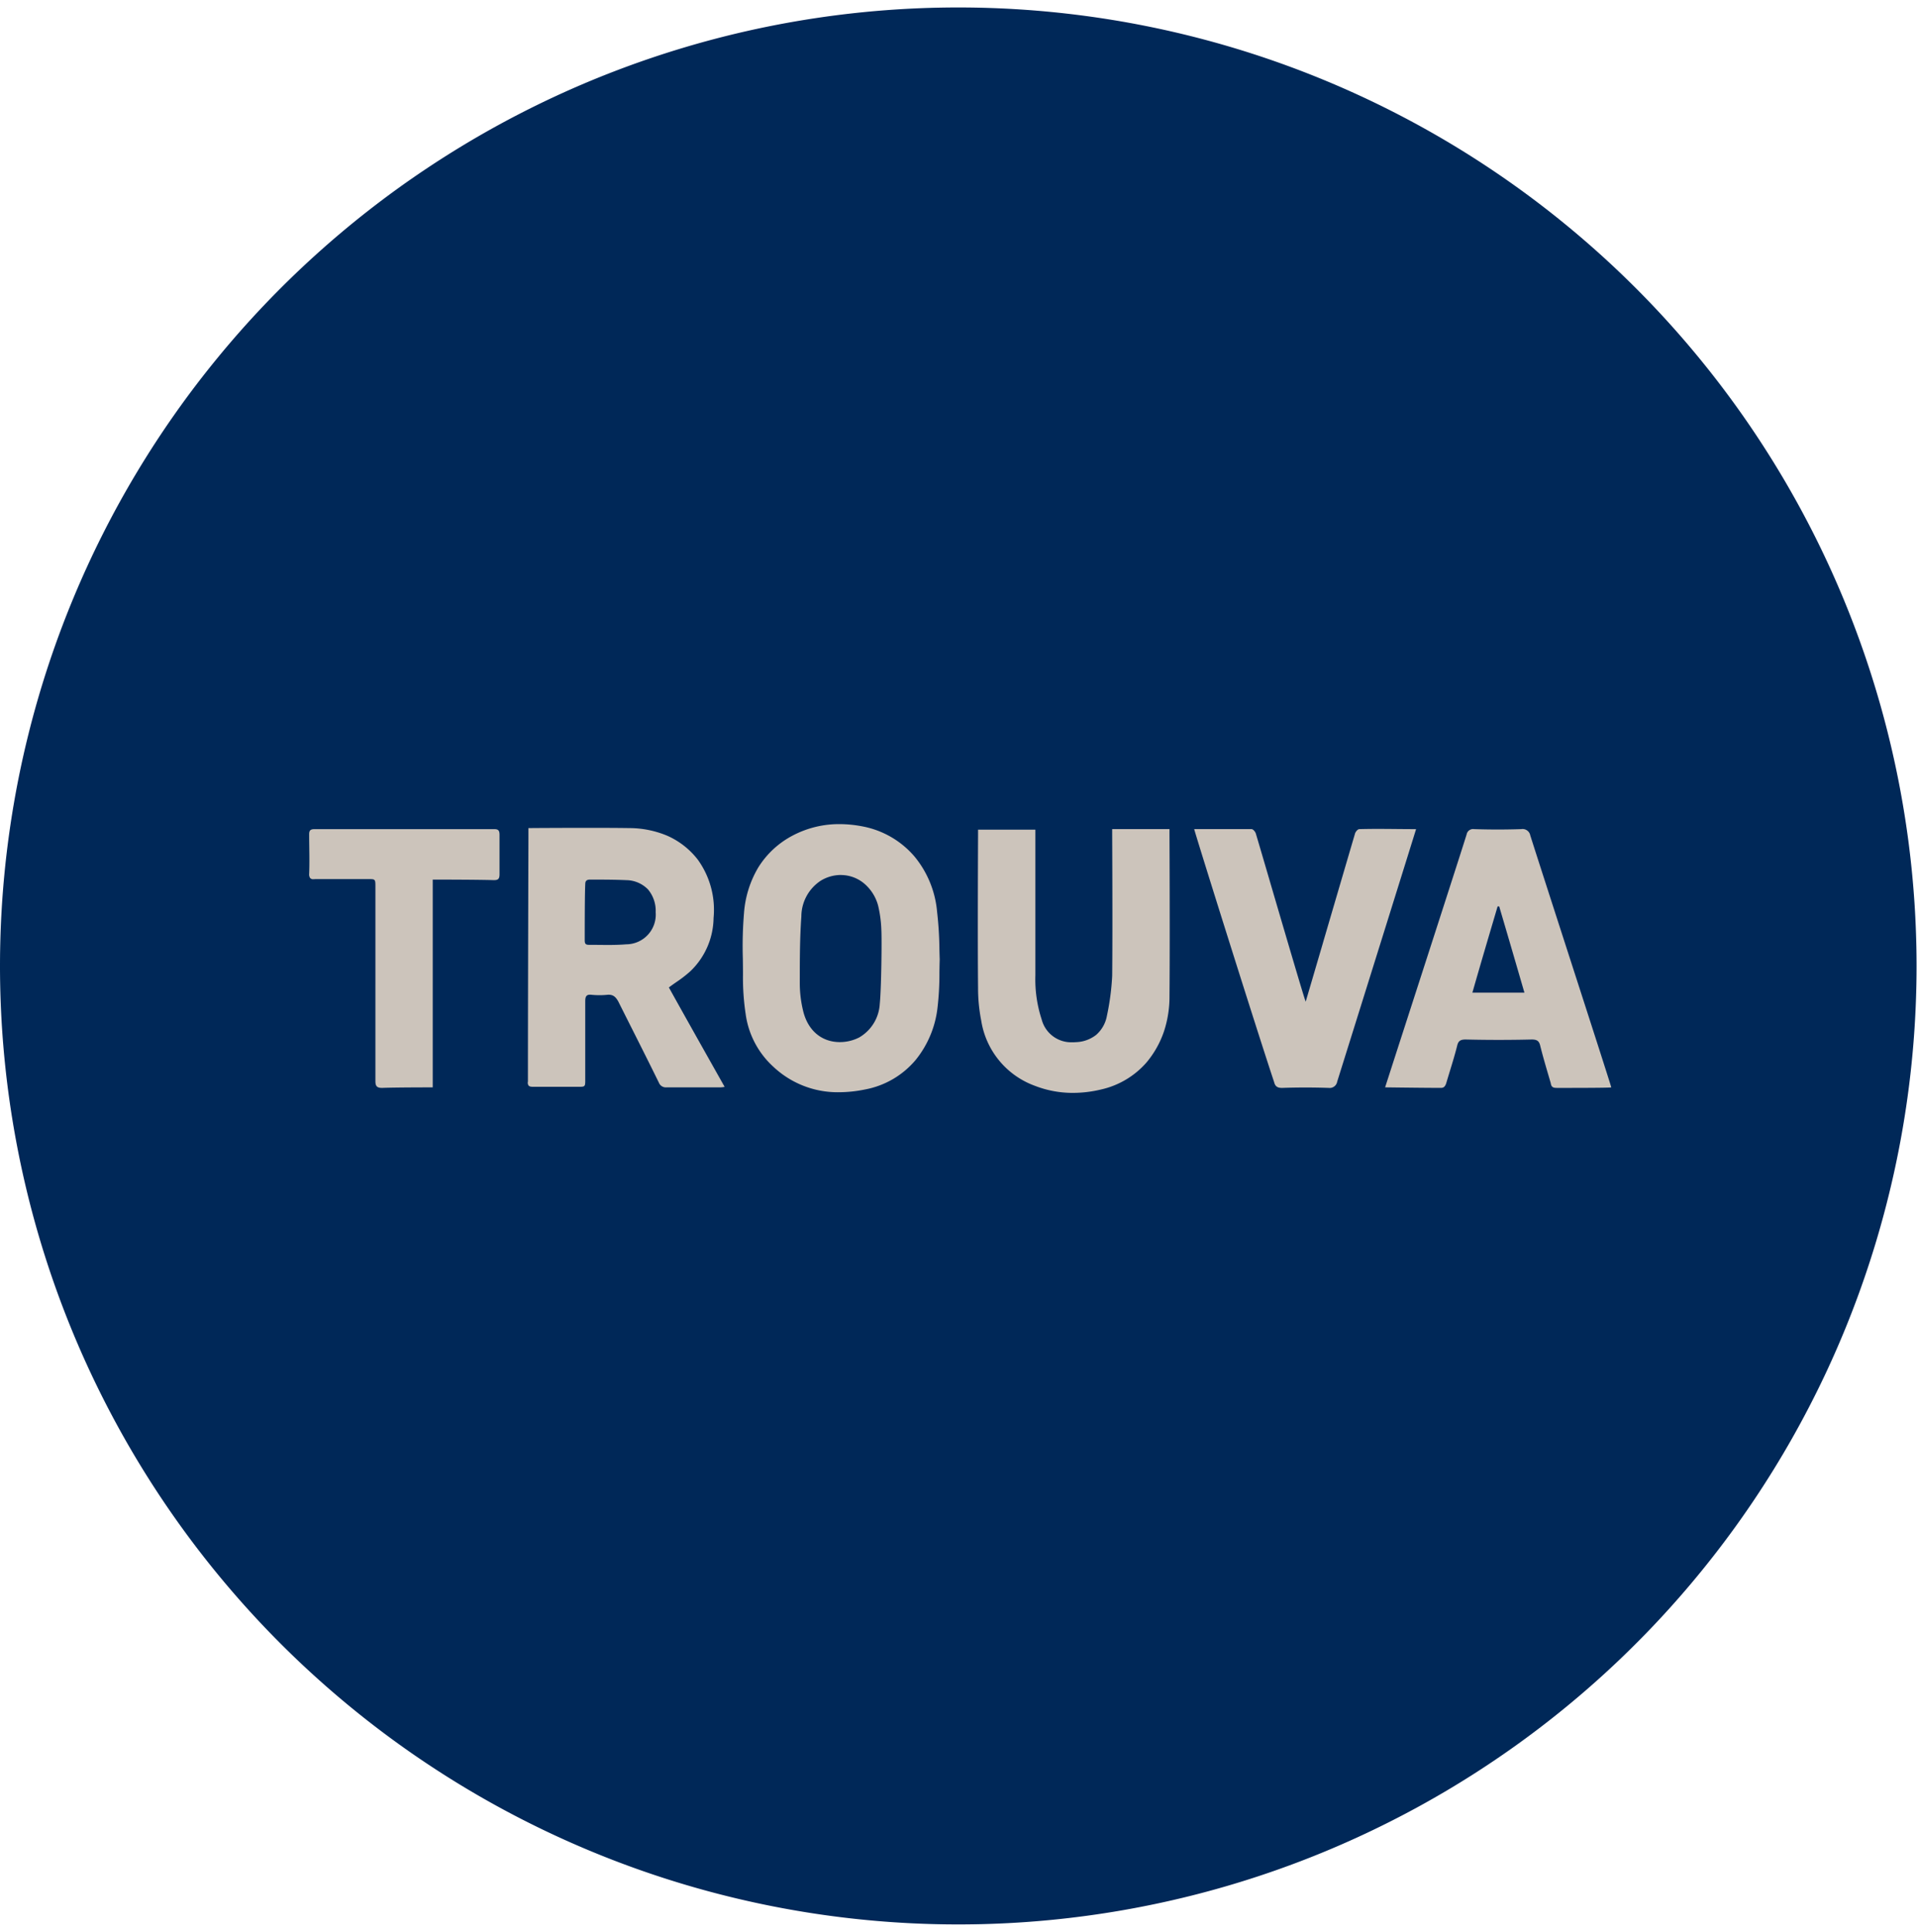 <svg id="CNX-LogosRetailersUK_FR-Trouva" data-name="CNX-LogosRetailersUK&amp;FR-Trouva" xmlns="http://www.w3.org/2000/svg" xmlns:xlink="http://www.w3.org/1999/xlink" width="257" height="259" viewBox="0 0 257 259">
  <defs>
    <clipPath id="clip-path">
      <path id="Clip_2" data-name="Clip 2" d="M0,0H256.94V256.941H0Z" transform="translate(0.001 0.059)" fill="none"/>
    </clipPath>
  </defs>
  <g id="Group_3" data-name="Group 3" transform="translate(0 0.941)">
    <path id="Clip_2-2" data-name="Clip 2" d="M0,0H256.94V256.941H0Z" transform="translate(0.001 0.059)" fill="none"/>
    <g id="Group_3-2" data-name="Group 3" clip-path="url(#clip-path)">
      <path id="Fill_1" data-name="Fill 1" d="M256.94,128.47A128.47,128.47,0,1,1,128.469,0,128.472,128.472,0,0,1,256.94,128.47" transform="translate(0.001 0.059)" fill="#002858"/>
    </g>
  </g>
  <g id="Group_6" data-name="Group 6" transform="translate(41 110)">
    <path id="Fill_4" data-name="Fill 4" d="M102.4,36.024a14,14,0,0,1-5.11-.95A11.135,11.135,0,0,1,90.1,26.332a22.37,22.37,0,0,1-.423-4.371c-.029-2.753-.053-8.57,0-20.648V1.225c0-.283,0-.452,0-.486h7.684V20.268a17.228,17.228,0,0,0,.847,5.924,4.087,4.087,0,0,0,4.147,3.045c.141,0,.288,0,.436-.014a4.637,4.637,0,0,0,2.714-.97,4.425,4.425,0,0,0,1.445-2.556,33.265,33.265,0,0,0,.706-5.357c.028-2.543.052-7.921,0-19.1V1.161c0-.285,0-.456,0-.492h7.684c0,.028,0,.2,0,.469.04,9.92.04,17.691,0,21.88a14.9,14.9,0,0,1-.732,4.742,12.955,12.955,0,0,1-2.371,4.212,11.4,11.4,0,0,1-6.063,3.595A16.3,16.3,0,0,1,102.4,36.024Zm-31.38-.087a12.57,12.57,0,0,1-8.77-3.4,11.685,11.685,0,0,1-3.736-7.121,32.742,32.742,0,0,1-.353-5.288c0-.69-.009-1.389-.018-2.065a54.006,54.006,0,0,1,.158-6.183,13.964,13.964,0,0,1,1.9-6.055,11.966,11.966,0,0,1,4.653-4.309A13.3,13.3,0,0,1,71.1,0a16.416,16.416,0,0,1,3.14.316,12.121,12.121,0,0,1,6.954,4.072,13.47,13.47,0,0,1,2.988,7.35,48.185,48.185,0,0,1,.315,5.127c.011.424.023.858.037,1.289-.021.593-.029,1.21-.038,1.806a38.726,38.726,0,0,1-.244,4.538,13.532,13.532,0,0,1-2.908,7.069,11.637,11.637,0,0,1-6.821,4A17.639,17.639,0,0,1,71.023,35.937Zm.252-29.12h0a5.209,5.209,0,0,0-2.676.76,5.757,5.757,0,0,0-2.609,4.794c-.211,2.961-.211,5.872-.211,8.954a15.793,15.793,0,0,0,.422,3.6c.607,2.687,2.461,4.291,4.958,4.291a5.689,5.689,0,0,0,2.588-.625A5.553,5.553,0,0,0,76.5,24.076c.205-1.909.286-8.546.212-9.87a16.482,16.482,0,0,0-.424-3.243,5.848,5.848,0,0,0-1.927-3.04,4.859,4.859,0,0,0-3.082-1.1Zm95.957,28.538c-.513,0-.708-.16-.776-.634q-.13-.447-.26-.888c-.412-1.4-.8-2.723-1.15-4.118-.141-.633-.425-.846-1.128-.846-1.474.035-2.969.053-4.442.053s-2.968-.018-4.442-.053c-.7,0-.987.213-1.127.846-.282,1.126-.632,2.269-.97,3.375-.17.558-.346,1.132-.512,1.7-.149.374-.3.564-.7.564-1.787,0-5.075-.041-6.655-.061l-.819-.01c.119-.38,1.333-4.136,2.87-8.89l.05-.154c2.986-9.236,7.5-23.194,8.01-24.869a.876.876,0,0,1,.986-.7c1.053.035,2.12.053,3.173.053s2.12-.018,3.172-.053a1.047,1.047,0,0,1,1.2.847c.782,2.461,2.724,8.474,4.781,14.841,2.967,9.184,6.034,18.68,6.076,18.929C174.282,35.356,169.521,35.356,167.233,35.356Zm-7.9-24.323h0l-.21.709c-1.04,3.514-2.116,7.149-3.173,10.853h6.979c-1.083-3.727-2.242-7.708-3.383-11.562h-.212ZM136.7,35.356h0c-1.068-.035-2.094-.053-3.138-.053s-2.07.017-3.136.053c-.63,0-.917-.21-1.058-.776C126.857,27.031,118.655.9,118.655.669h7.686c.208,0,.49.341.564.563.221.729.931,3.152,1.831,6.22l0,.007c1.992,6.791,4.719,16.092,4.864,16.334.187-.625,1.129-3.837,2.322-7.9l0-.009c1.46-4.98,3.277-11.178,4.3-14.648.074-.223.356-.563.563-.563.738-.021,1.553-.032,2.491-.032.828,0,1.682.008,2.508.016h.007c.854.008,1.733.016,2.608.016-.19.634-7.144,22.89-10.576,33.841A1.015,1.015,0,0,1,136.7,35.356Zm-126.9,0c-.7,0-.917-.214-.917-.916V8.424c0-1.057,0-1.057-.986-1.057H.846a2.383,2.383,0,0,1-.26.016A.542.542,0,0,1,.13,7.224.878.878,0,0,1,0,6.662C.047,5.487.031,4.293.016,3.139.008,2.56,0,1.964,0,1.373c0-.456.112-.7.7-.7H24.817c.541,0,.706.181.706.777V6.732c0,.664-.239.776-.776.776-2.281-.068-7.213-.071-8.178-.071V35.285h-.236c-.469,0-4.637,0-6.532.069Zm45.193-.07H47.871a1,1,0,0,1-.986-.635c-1.189-2.426-2.436-4.9-3.643-7.3l-.006-.011c-.583-1.159-1.187-2.357-1.781-3.546-.317-.572-.644-.926-1.293-.926-.059,0-.122,0-.187.009a10.583,10.583,0,0,1-1.058.053c-.351,0-.707-.018-1.058-.053a1.919,1.919,0,0,0-.209-.013c-.463,0-.636.233-.636.86v10.5c0,.986,0,.986-.986.986H30.034c-.328,0-.512-.05-.615-.166a.669.669,0,0,1-.09-.539c0-6.372.022-17.371.067-32.691V1.757c0-.755,0-1.192,0-1.23h.056l.394,0C31.078.517,34.339.5,37.578.5c2.287,0,4.09.011,5.358.031a13.209,13.209,0,0,1,5.085,1.031,10.579,10.579,0,0,1,4.081,3.2,11.487,11.487,0,0,1,2.115,7.825,10.054,10.054,0,0,1-3.1,7.121,16.635,16.635,0,0,1-1.91,1.479c-.341.237-.662.461-.981.706,2.066,3.717,4.091,7.314,6.235,11.122l1.24,2.2A3.214,3.214,0,0,1,54.993,35.285ZM37.649,7.437c-.527,0-.635.254-.635.635-.032.579-.07,2.345-.07,7.473,0,.439.081.635.563.635.423,0,.847,0,1.257.009h.007c.385,0,.821.009,1.238.009,1,0,1.772-.027,2.5-.088a3.979,3.979,0,0,0,3.947-4.3,4.45,4.45,0,0,0-1.023-3.049,4.139,4.139,0,0,0-2.925-1.251C40.891,7.437,39.243,7.437,37.649,7.437Z" transform="translate(0.446 0.46)" fill="#ccc4bb"/>
  </g>
</svg>
